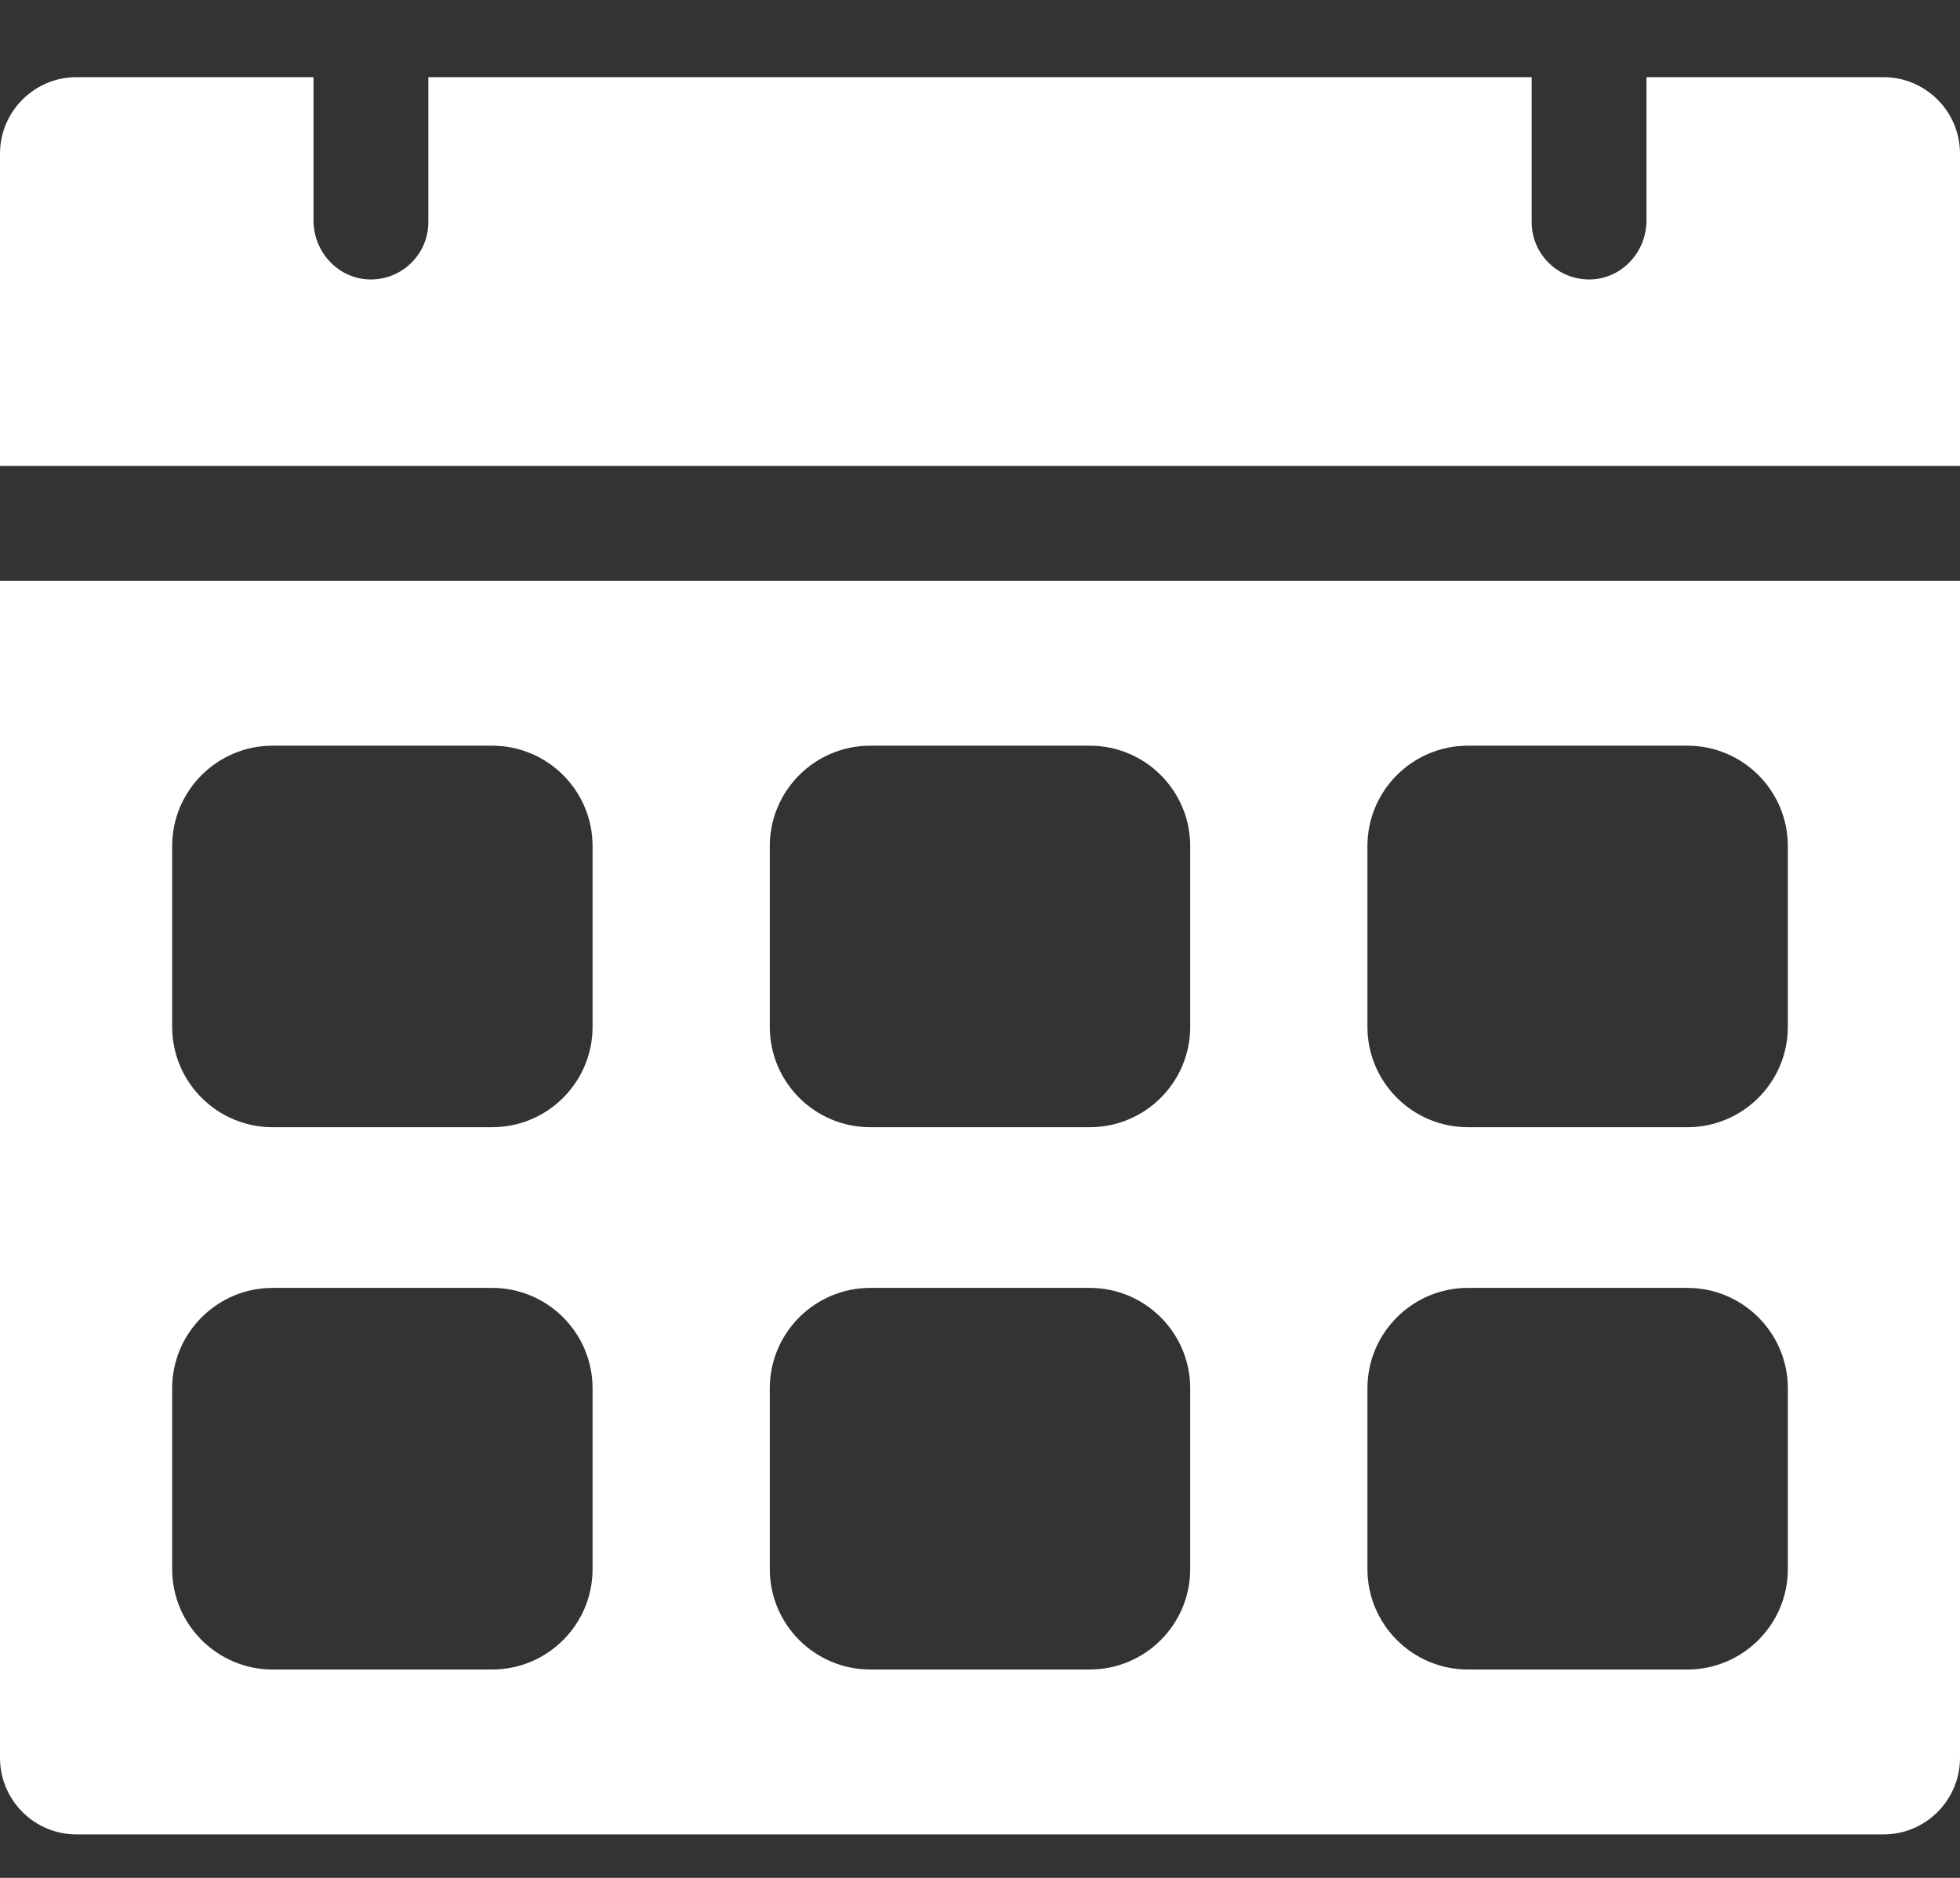 <svg width="24" height="23" viewBox="0 0 24 23" fill="none" xmlns="http://www.w3.org/2000/svg">
<rect x="0" y="0" width="24" height="23" fill="#333333" stroke="none"/>
<path d="M23.062 0.945H20.161V2.7C20.161 3.078 19.871 3.404 19.493 3.422C19.089 3.441 18.755 3.12 18.755 2.72V0.945H5.245V2.72C5.245 3.12 4.911 3.441 4.507 3.422C4.129 3.404 3.839 3.078 3.839 2.7V0.945H0.938C0.42 0.945 0 1.365 0 1.883V5.706H24V1.883C24 1.365 23.58 0.945 23.062 0.945ZM0 21.53C0 22.048 0.42 22.468 0.938 22.468H23.062C23.58 22.468 24 22.048 24 21.53V7.113H0V21.53ZM16.744 10.363C16.744 9.684 17.296 9.133 17.974 9.133H20.662C21.34 9.133 21.892 9.684 21.892 10.363V12.576C21.892 13.255 21.34 13.806 20.662 13.806H17.974C17.296 13.806 16.744 13.255 16.744 12.576V10.363ZM16.744 17.004C16.744 16.326 17.296 15.774 17.974 15.774H20.662C21.34 15.774 21.892 16.326 21.892 17.004V19.218C21.892 19.896 21.34 20.448 20.662 20.448H17.974C17.296 20.448 16.744 19.896 16.744 19.218V17.004ZM9.426 10.363C9.426 9.684 9.977 9.133 10.656 9.133H13.344C14.023 9.133 14.574 9.684 14.574 10.363V12.576C14.574 13.255 14.023 13.806 13.344 13.806H10.656C9.977 13.806 9.426 13.255 9.426 12.576V10.363ZM9.426 17.004C9.426 16.326 9.977 15.774 10.656 15.774H13.344C14.023 15.774 14.574 16.326 14.574 17.004V19.218C14.574 19.896 14.023 20.448 13.344 20.448H10.656C9.977 20.448 9.426 19.896 9.426 19.218V17.004ZM2.108 10.363C2.108 9.684 2.66 9.133 3.338 9.133H6.026C6.705 9.133 7.256 9.684 7.256 10.363V12.576C7.256 13.255 6.705 13.806 6.026 13.806H3.338C2.66 13.806 2.108 13.255 2.108 12.576V10.363ZM2.108 17.004C2.108 16.326 2.66 15.774 3.338 15.774H6.026C6.705 15.774 7.256 16.326 7.256 17.004V19.218C7.256 19.896 6.705 20.448 6.026 20.448H3.338C2.66 20.448 2.108 19.896 2.108 19.218V17.004Z" fill="white"/>
</svg>
